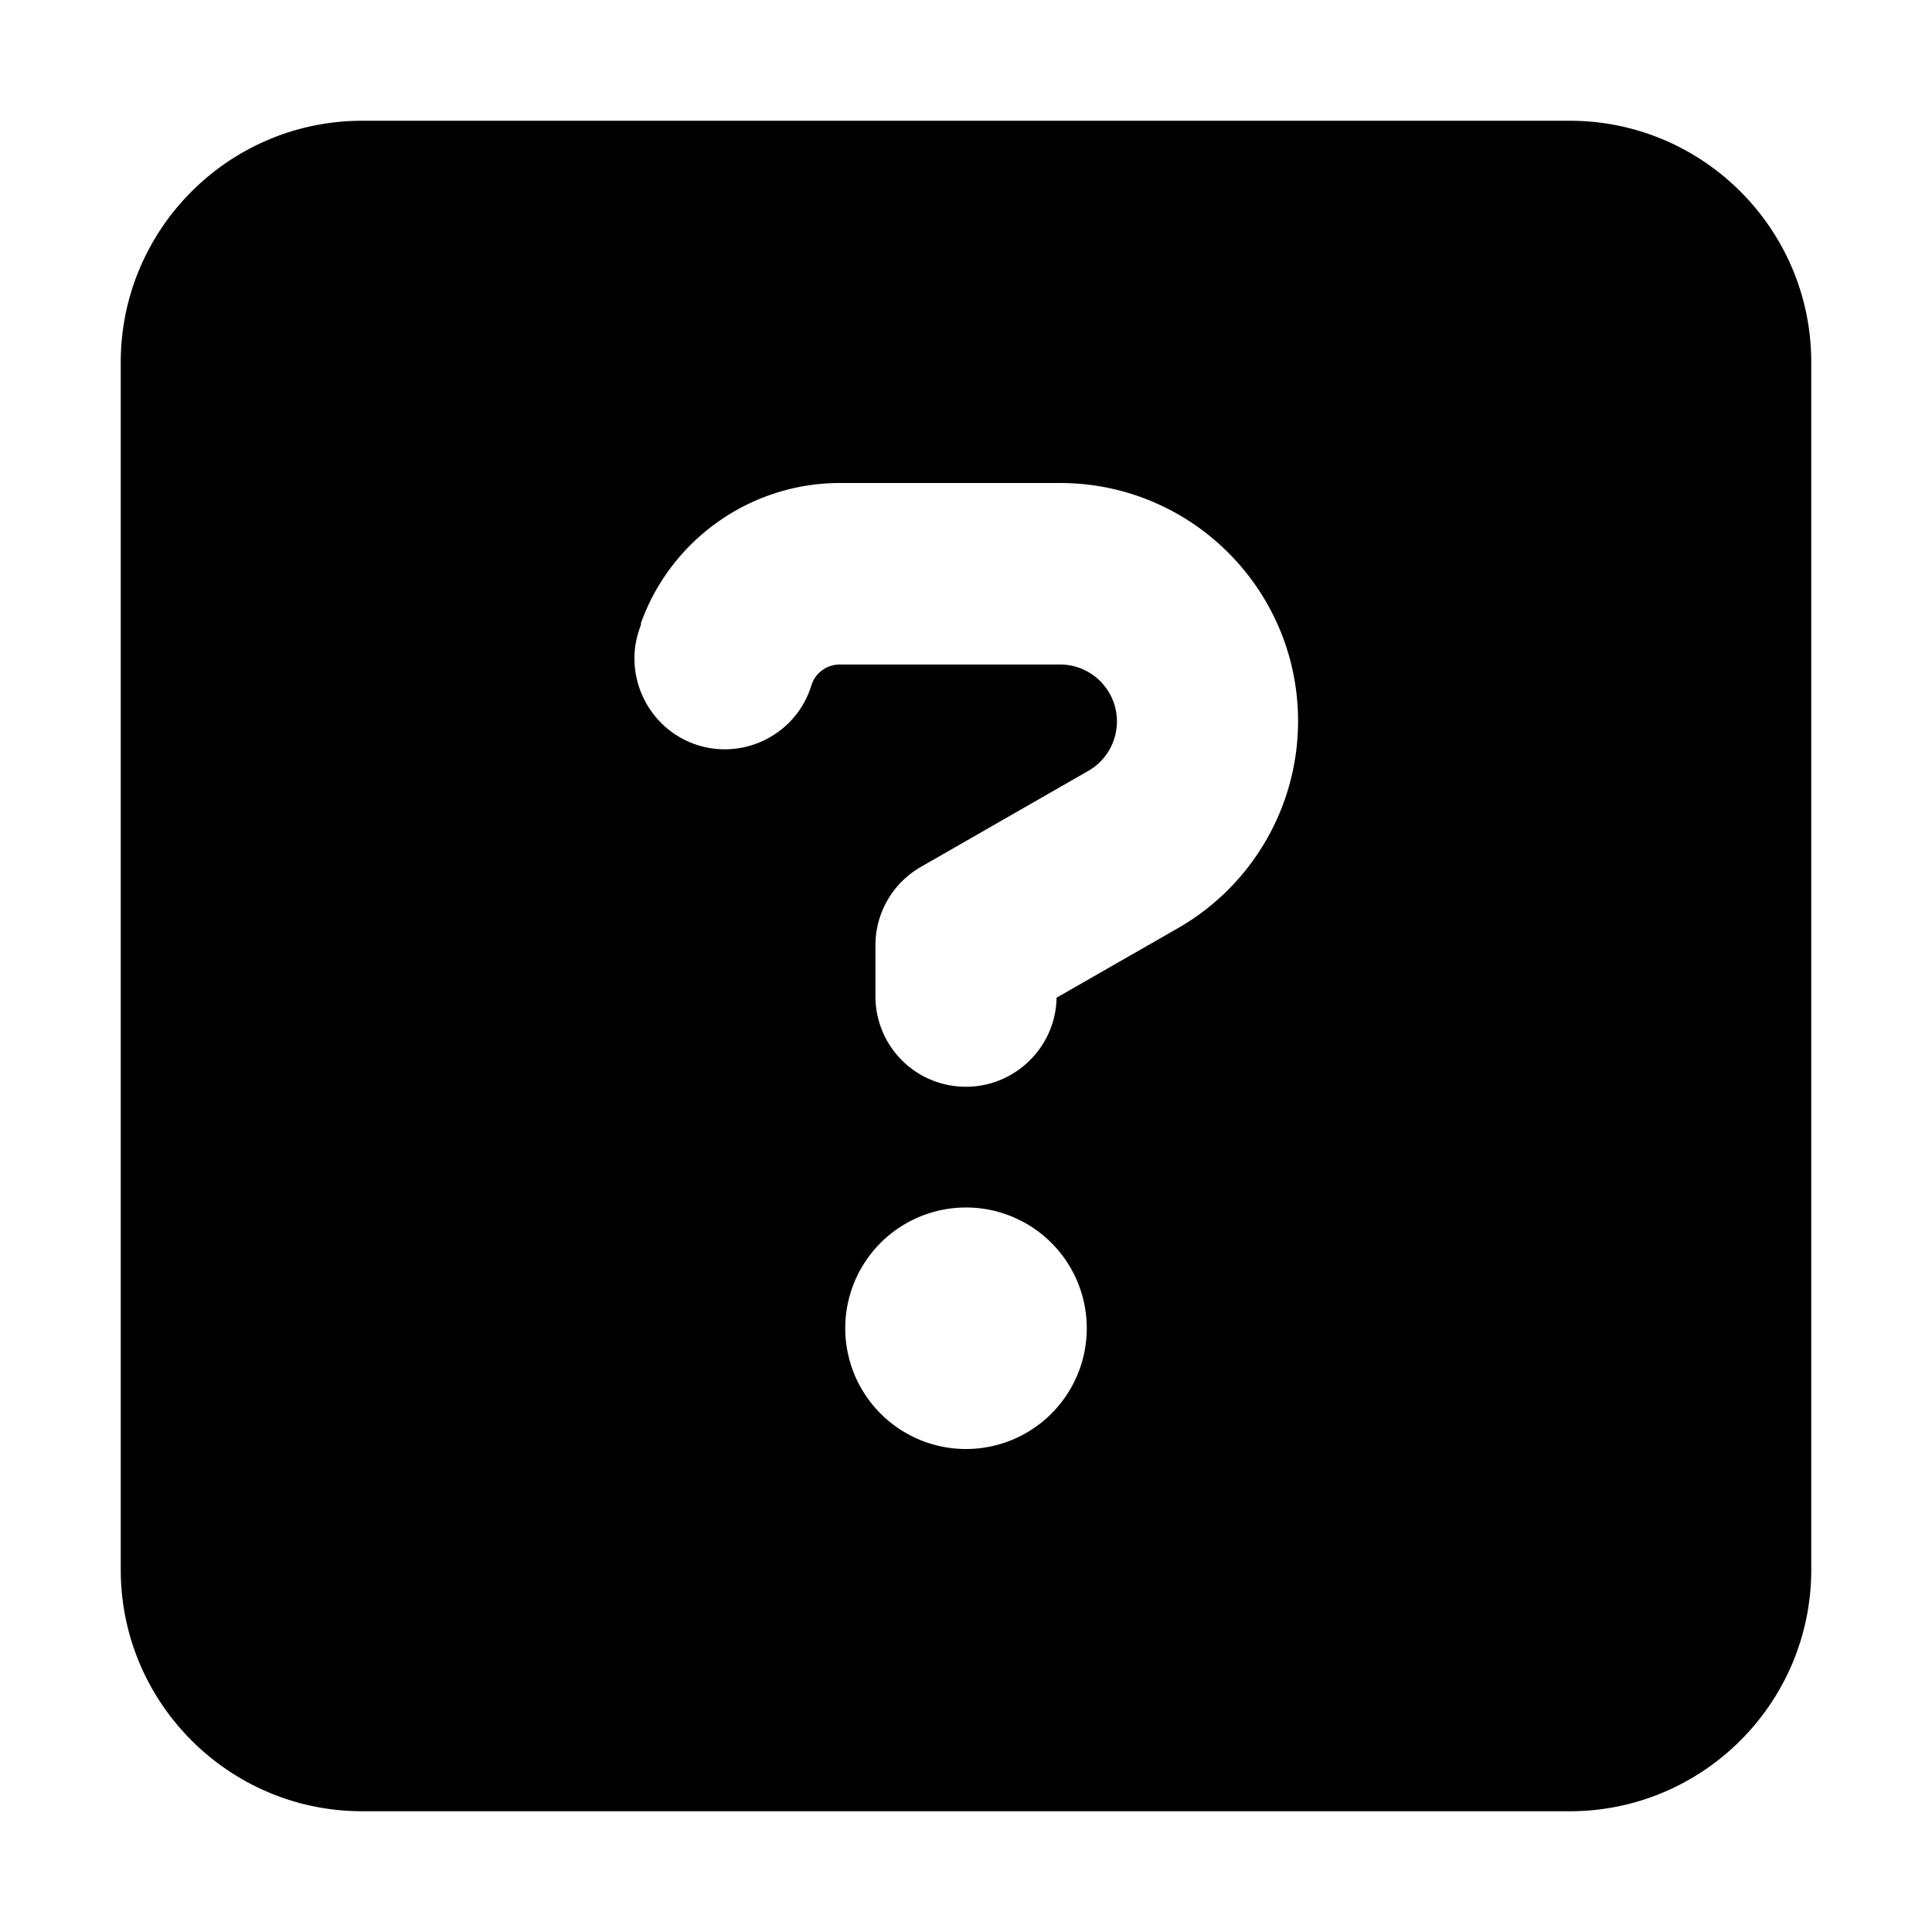<?xml version="1.0" encoding="UTF-8"?> <svg xmlns="http://www.w3.org/2000/svg" fill="none" viewBox="0 0 240 240"><path fill="#000" d="M45 15c-16.547 0-30 13.453-30 30v150c0 16.547 13.453 30 30 30h150c16.547 0 30-13.453 30-30V45c0-16.547-13.453-30-30-30H45Zm34.594 62.484C83.297 67.031 93.234 60 104.344 60h27.328c16.359 0 29.578 13.266 29.578 29.578 0 10.594-5.672 20.391-14.859 25.688l-15.141 8.671C131.156 130.031 126.141 135 120 135a11.223 11.223 0 0 1-11.25-11.25v-6.328c0-4.031 2.156-7.735 5.672-9.75l20.765-11.906a7.087 7.087 0 0 0 3.563-6.141 7.072 7.072 0 0 0-7.078-7.078h-27.328c-1.594 0-3 .984-3.516 2.484l-.187.563c-2.063 5.86-8.532 8.906-14.344 6.844-5.813-2.063-8.906-8.532-6.844-14.344l.188-.563-.047-.047ZM105 165a15.001 15.001 0 1 1 30.002 0A15.001 15.001 0 0 1 105 165Z"></path></svg> 
